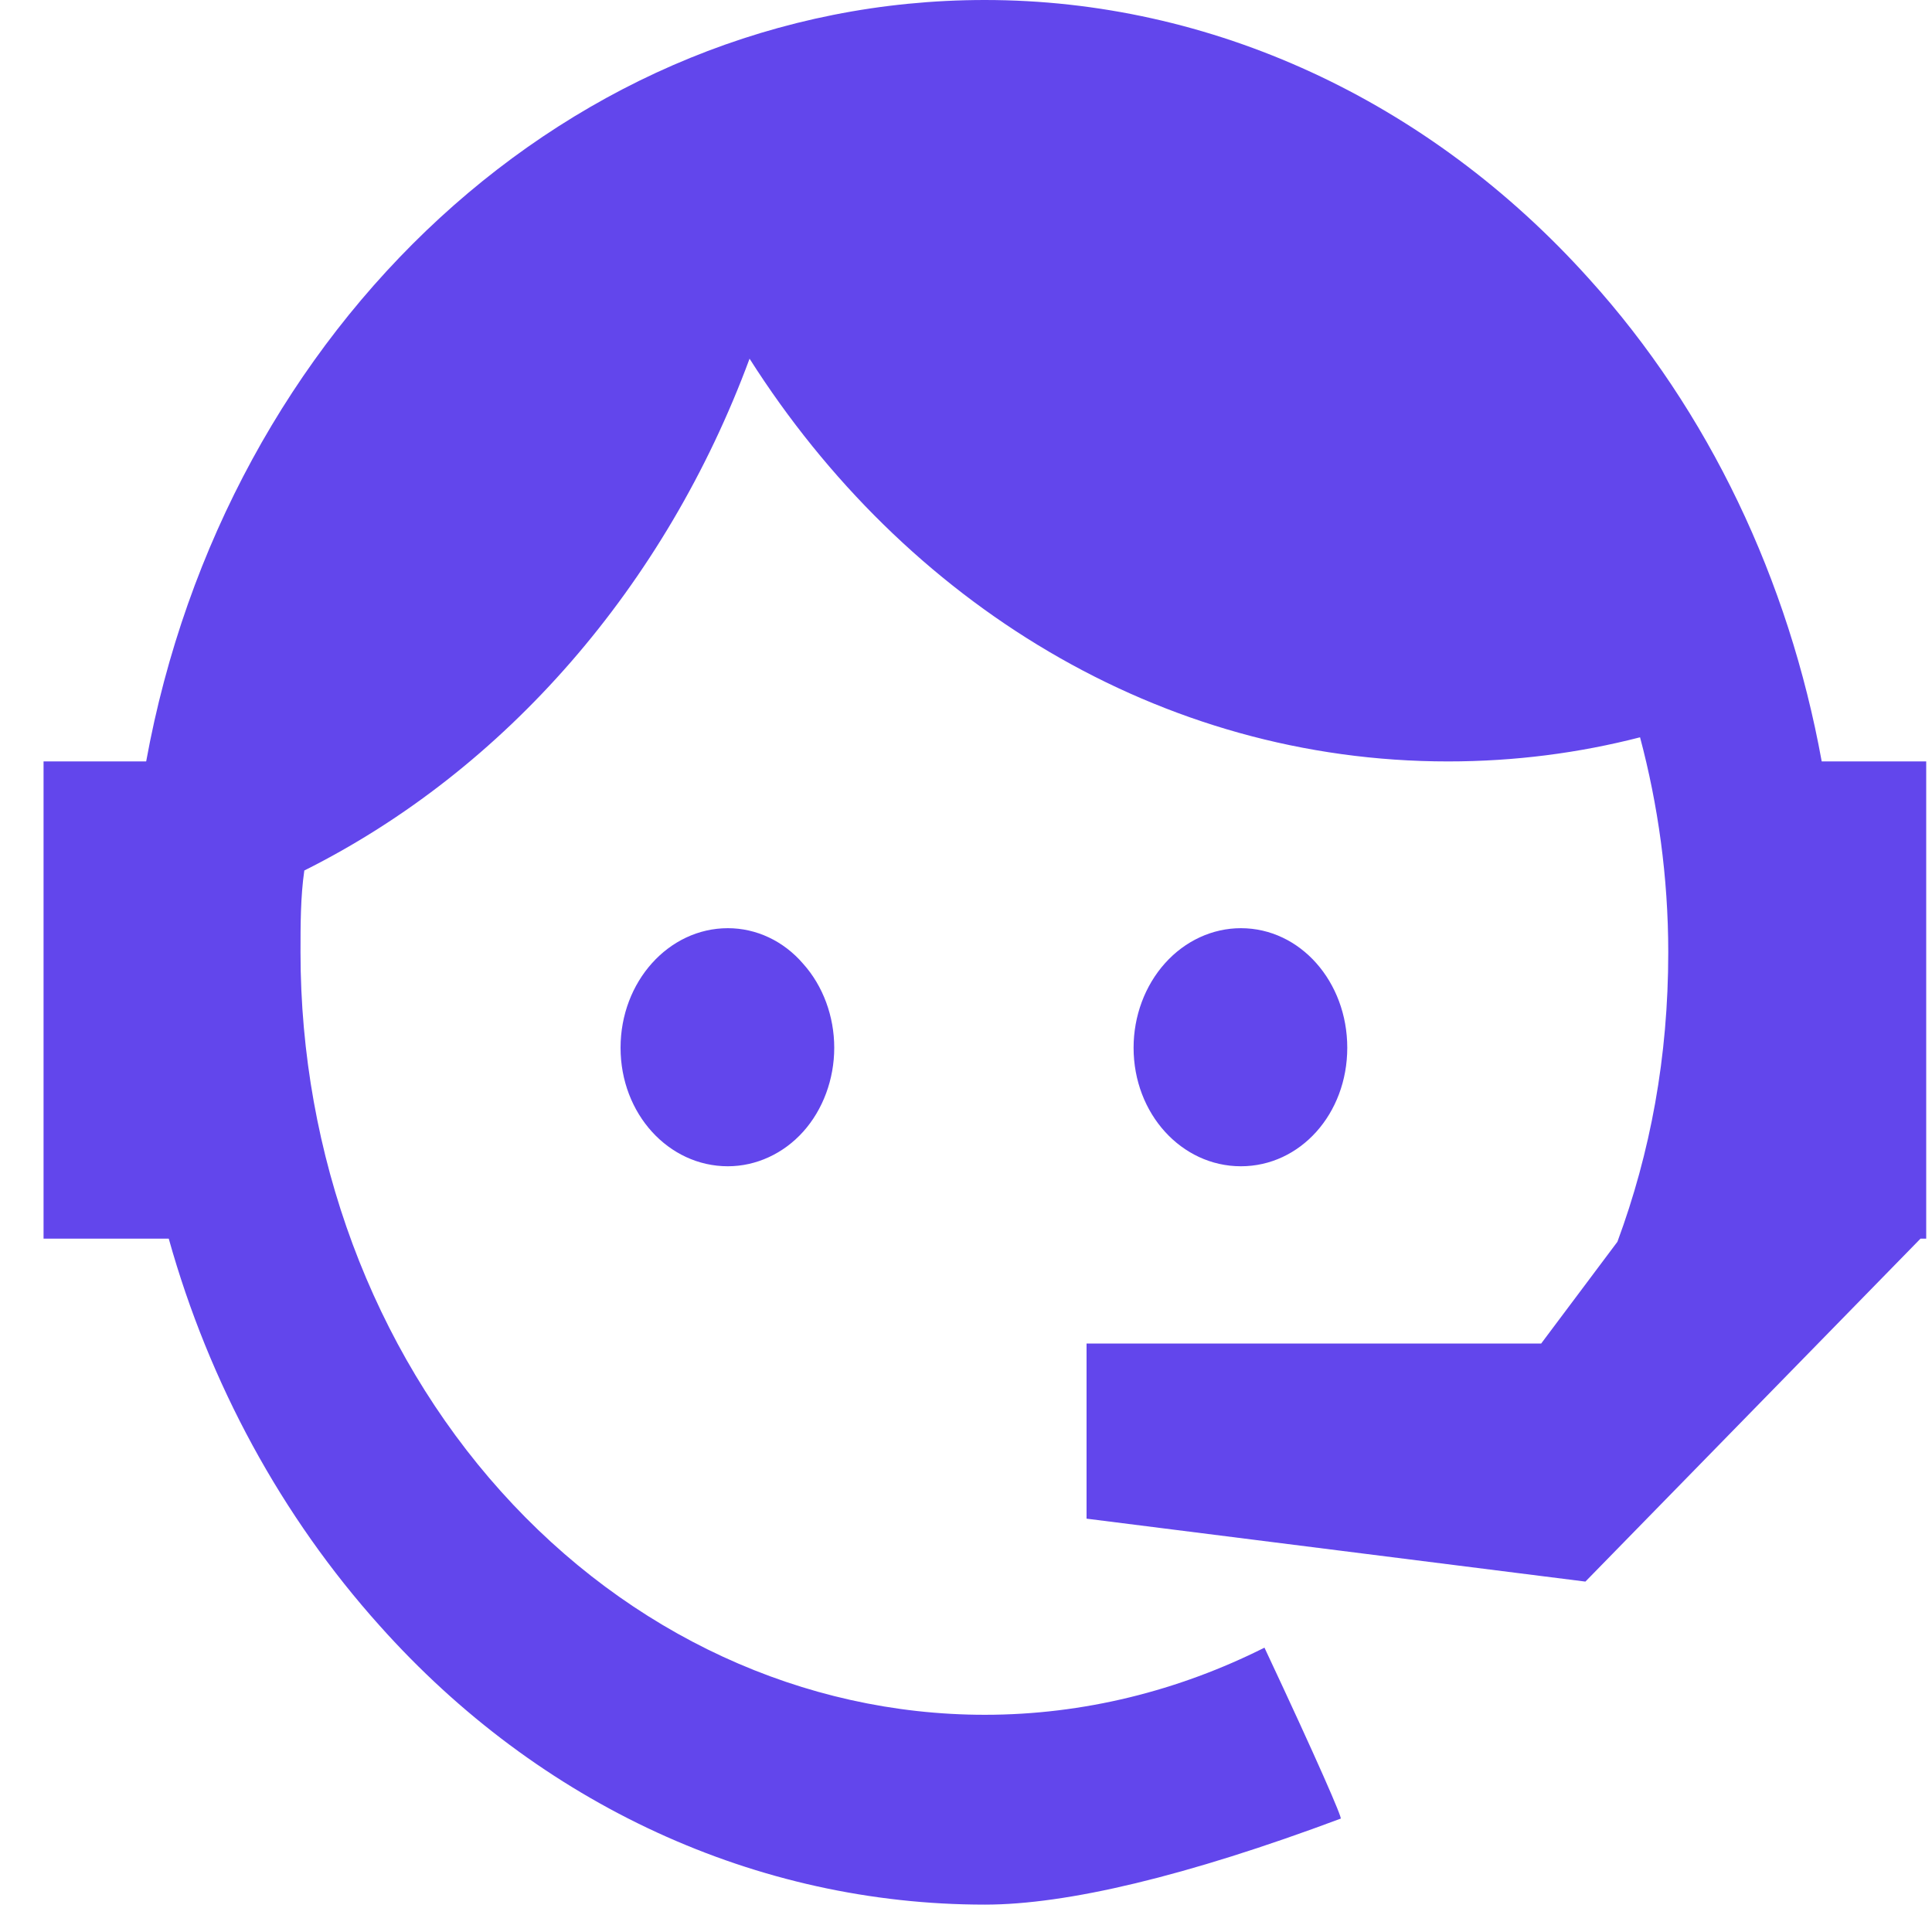 <?xml version="1.0" encoding="UTF-8"?> <svg xmlns="http://www.w3.org/2000/svg" width="35" height="35" viewBox="0 0 35 35" fill="none"> <path d="M29.301 22.496C29.898 20.881 30.222 19.152 30.222 17.252C30.222 15.884 30.035 14.573 29.711 13.357C28.602 13.642 27.443 13.794 26.232 13.794C21.014 13.794 16.392 10.925 13.579 6.498C12.061 10.602 9.162 13.946 5.513 15.77C5.444 16.245 5.444 16.758 5.444 17.252C5.444 20.915 6.751 24.429 9.076 27.019C11.4 29.61 14.554 31.065 17.842 31.065C19.632 31.065 21.355 30.628 22.907 29.849C23.879 31.92 24.322 32.946 24.288 32.946C21.491 33.991 19.326 34.504 17.842 34.504C13.715 34.504 9.776 32.699 6.877 29.45C5.103 27.474 3.79 25.061 3.057 22.439H0.789V13.794H2.648C4.08 5.928 10.339 0 17.842 0C21.934 0 25.874 1.805 28.79 5.054C30.956 7.448 32.405 10.507 33.002 13.794H34.895V22.325V22.363V22.439H34.792L28.721 28.652L19.684 27.512V24.339H27.92L29.301 22.496ZM13.186 16.815C13.698 16.815 14.193 17.043 14.551 17.461C14.909 17.86 15.113 18.411 15.113 18.981C15.113 19.551 14.909 20.102 14.551 20.501C14.193 20.9 13.698 21.128 13.186 21.128C12.112 21.128 11.242 20.178 11.242 18.981C11.242 17.784 12.112 16.815 13.186 16.815ZM22.48 16.815C23.555 16.815 24.407 17.784 24.407 18.981C24.407 20.178 23.555 21.128 22.48 21.128C21.406 21.128 20.536 20.178 20.536 18.981C20.536 18.407 20.741 17.856 21.106 17.449C21.47 17.043 21.965 16.815 22.48 16.815Z" fill="#6246EC"></path> </svg> 